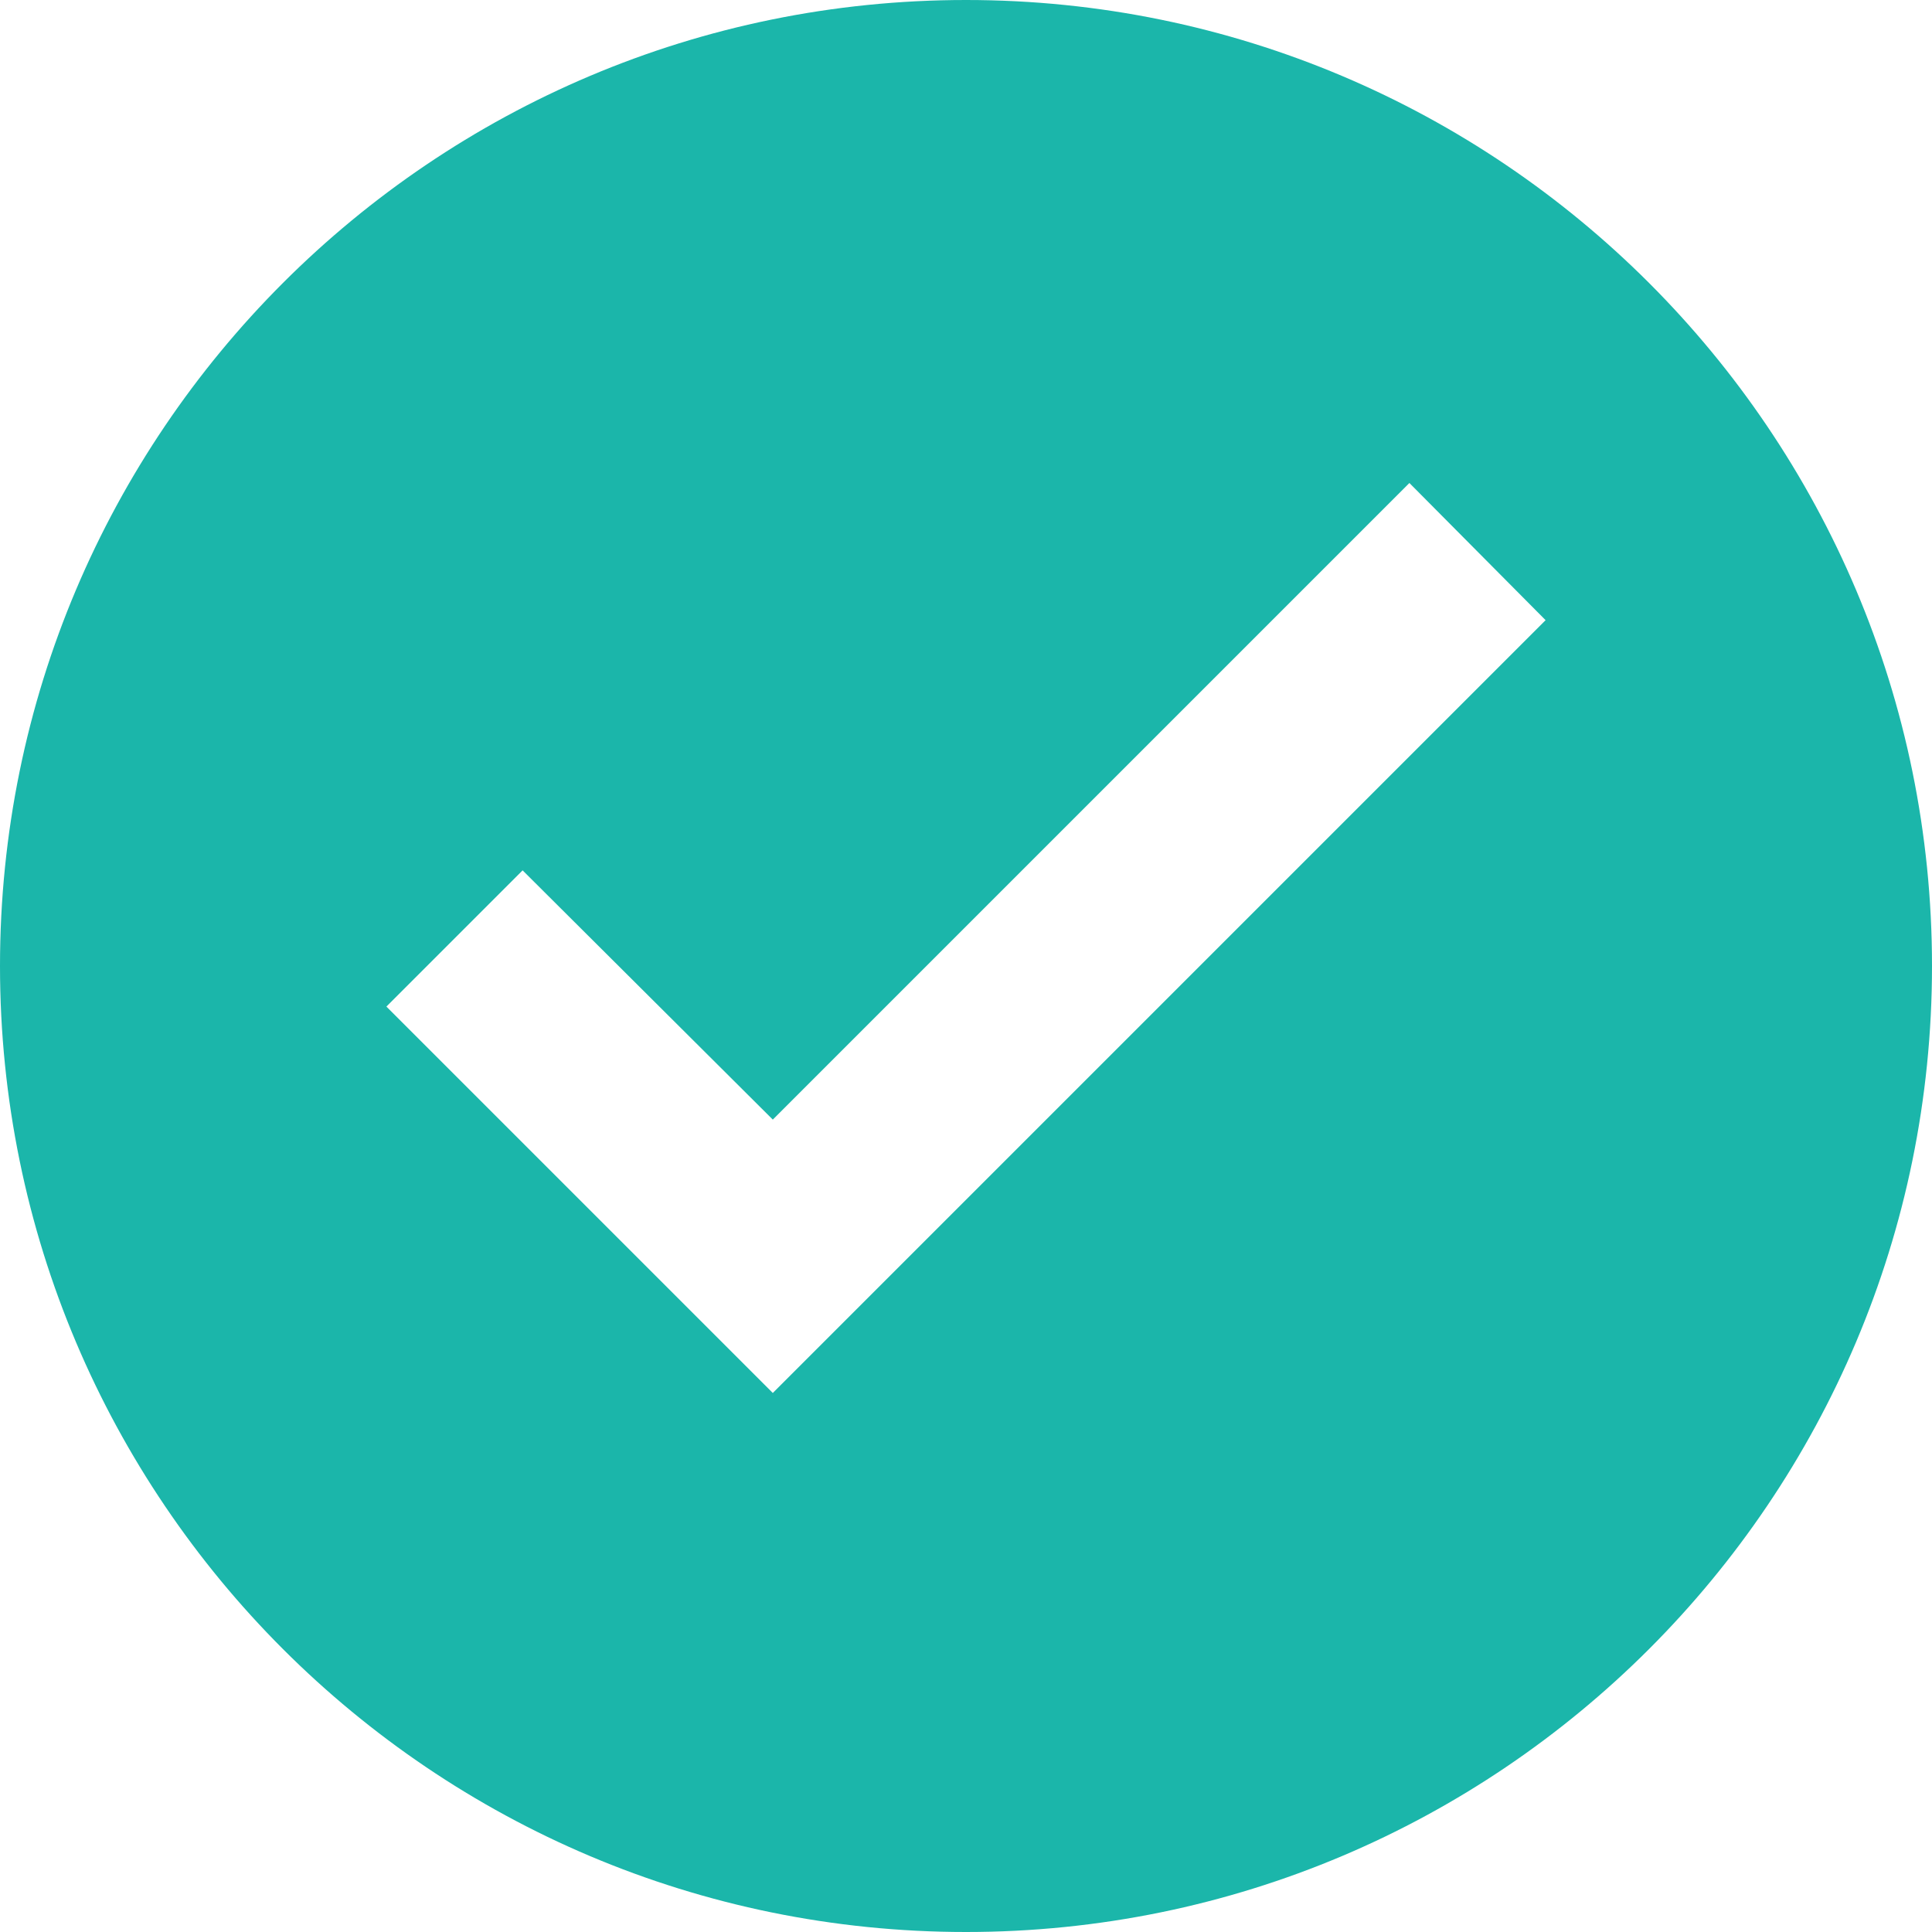 <?xml version="1.0" encoding="UTF-8"?>
<svg width="24px" height="24px" viewBox="0 0 24 24" version="1.1" xmlns="http://www.w3.org/2000/svg" xmlns:xlink="http://www.w3.org/1999/xlink">
    <!-- Generator: Sketch 51.2 (57519) - http://www.bohemiancoding.com/sketch -->
    <title>icon 48/check-green</title>
    <desc>Created with Sketch.</desc>
    <defs></defs>
    <g id="Features-Page" stroke="none" stroke-width="1" fill="none" fill-rule="evenodd">
        <g id="MS-Features-Individual-NEWb" transform="translate(-720, -1161)" fill="#1BB6AA">
            <g id="Contributions-&amp;-Transfers" transform="translate(0, 733)">
                <g id="Group" transform="translate(716, 155)">
                    <g id="text-contributions" transform="translate(4, 136)">
                        <g id="Group-5" transform="translate(0, 137)">
                            <g id="icon/20-green-checkmark-filled">
                                <path d="M12,24 C5.373,24 0,18.627 0,12 C0,5.373 5.373,0 12,0 C18.627,0 24,5.373 24,12 C24,18.627 18.627,24 12,24 Z M4.8,12.504 L9.6,17.304 L19.2,7.704 L17.508,6 L9.6,13.908 L6.492,10.812 L4.8,12.504 Z" id="Combined-Shape"></path>
                            </g>
                        </g>
                    </g>
                </g>
            </g>
        </g>
    </g>
</svg>